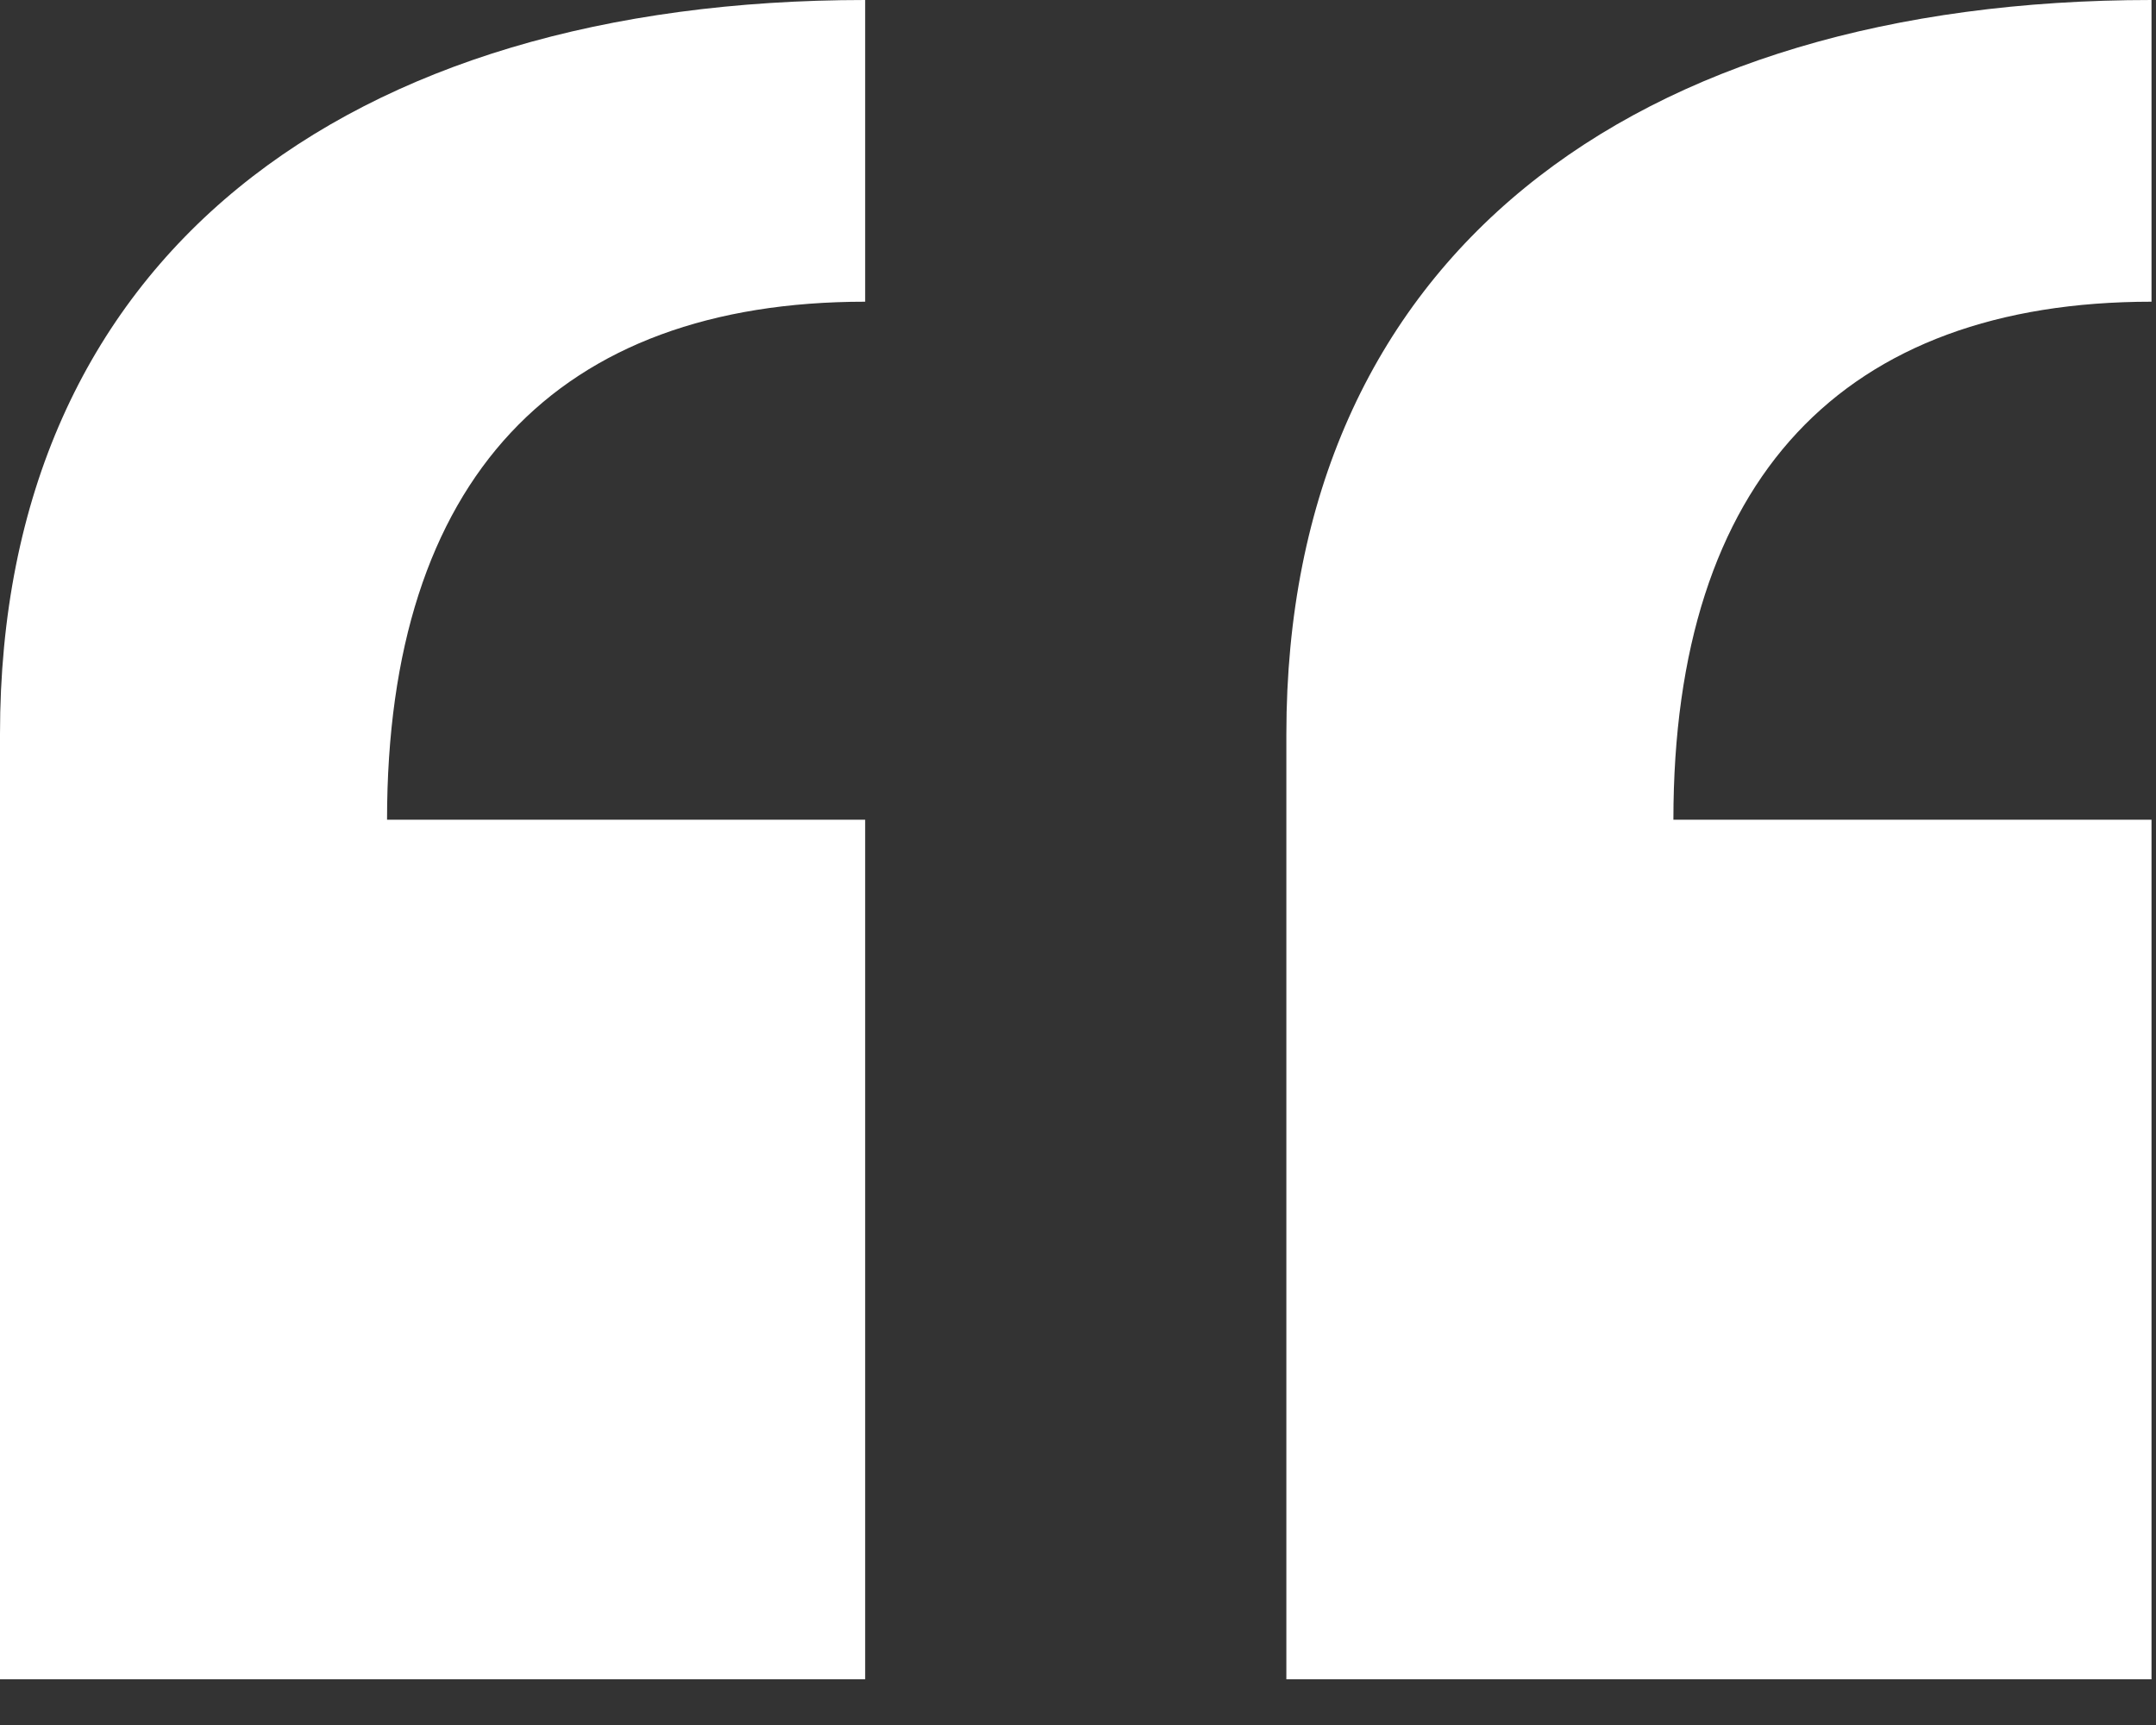 <?xml version="1.0" encoding="UTF-8"?> <svg xmlns="http://www.w3.org/2000/svg" width="25" height="20" viewBox="0 0 25 20" fill="none"><rect x="0" y="0" width="25" height="20" fill="#333333" stroke="none"/><path d="M14.916 19.47V8.514C14.916 2.97 18.942 1.49012e-05 24.948 1.49012e-05V3.498C21.384 3.498 19.404 5.544 19.404 9.504H24.948V19.47H14.916ZM-4.66704e-05 19.47V8.514C-4.66704e-05 2.97 4.026 1.49012e-05 10.032 1.49012e-05V3.498C6.468 3.498 4.488 5.544 4.488 9.504H10.032V19.47H-4.66704e-05Z" fill="white"></path></svg> 